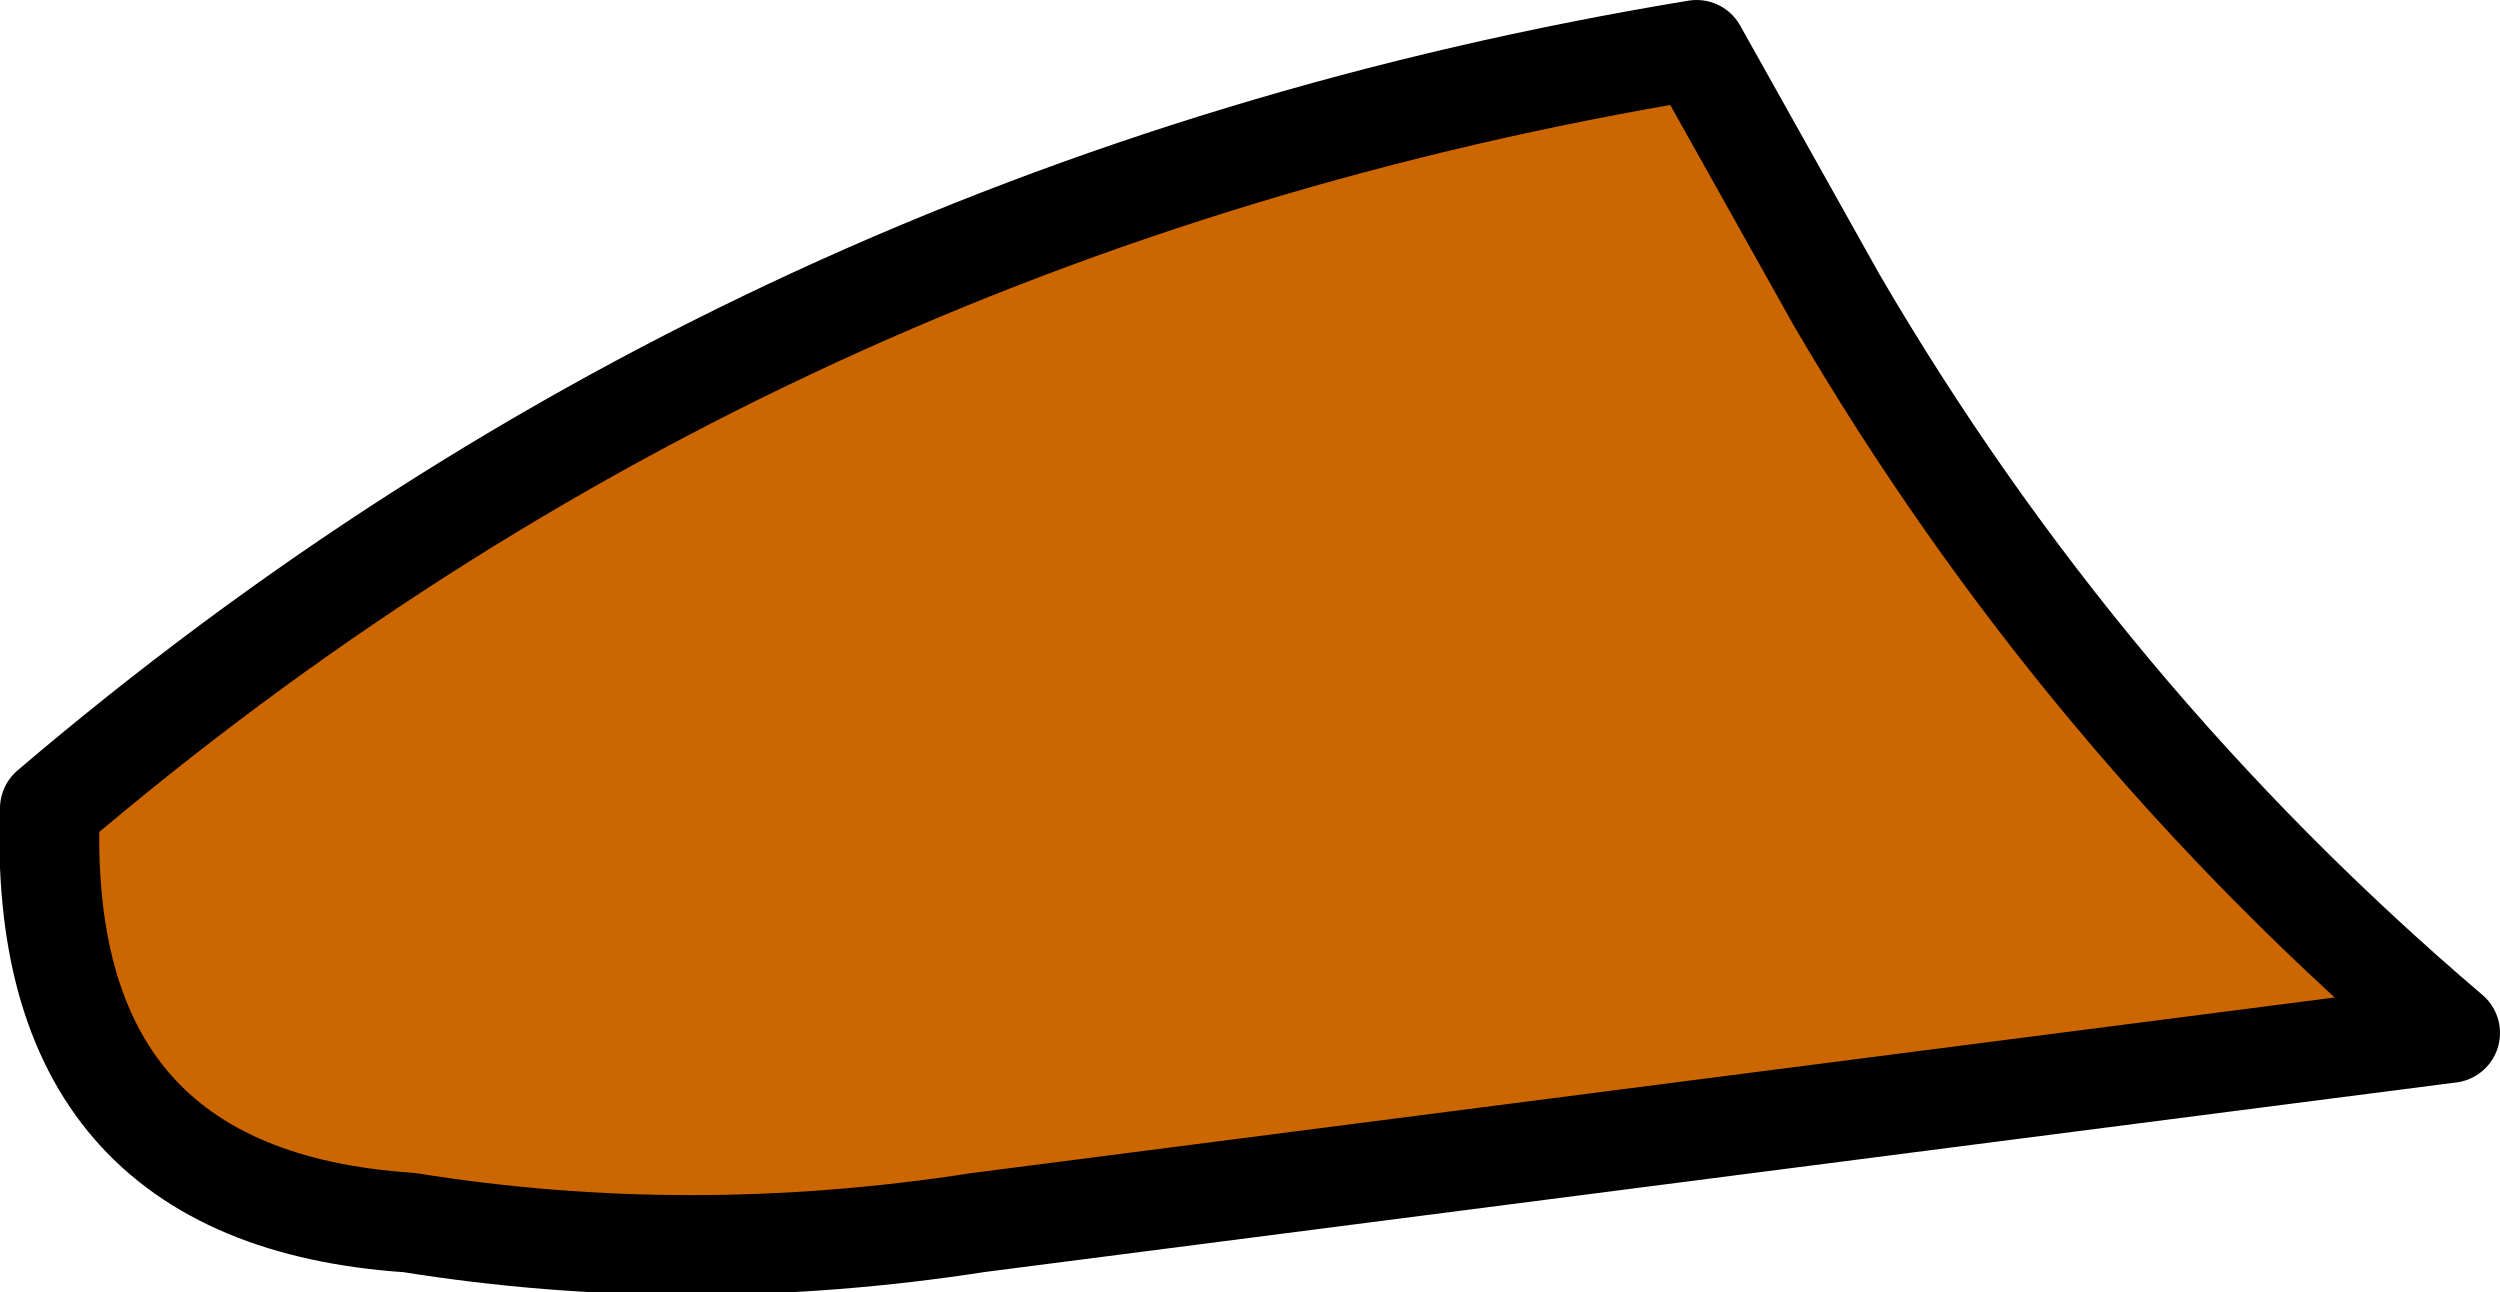 <?xml version="1.0" encoding="UTF-8" standalone="no"?>
<svg xmlns:xlink="http://www.w3.org/1999/xlink" height="12.95px" width="25.05px" xmlns="http://www.w3.org/2000/svg">
  <g transform="matrix(1.0, 0.0, 0.0, 1.0, 11.9, 7.2)">
    <path d="M5.1 -6.7 L6.5 -4.2 Q8.95 0.0 12.65 3.15 L-2.1 5.05 Q-5.0 5.5 -7.8 5.05 -11.55 4.8 -11.4 0.9 -4.3 -5.15 5.1 -6.7" fill="#cc6600" fill-rule="evenodd" stroke="none"/>
    <path d="M5.1 -6.7 Q-4.3 -5.15 -11.4 0.9 -11.55 4.8 -7.8 5.05 -5.0 5.5 -2.1 5.05 L12.65 3.15 Q8.95 0.0 6.5 -4.2 L5.1 -6.7 Z" fill="none" stroke="#000000" stroke-linecap="round" stroke-linejoin="round" stroke-width="1.0"/>
  </g>
</svg>

